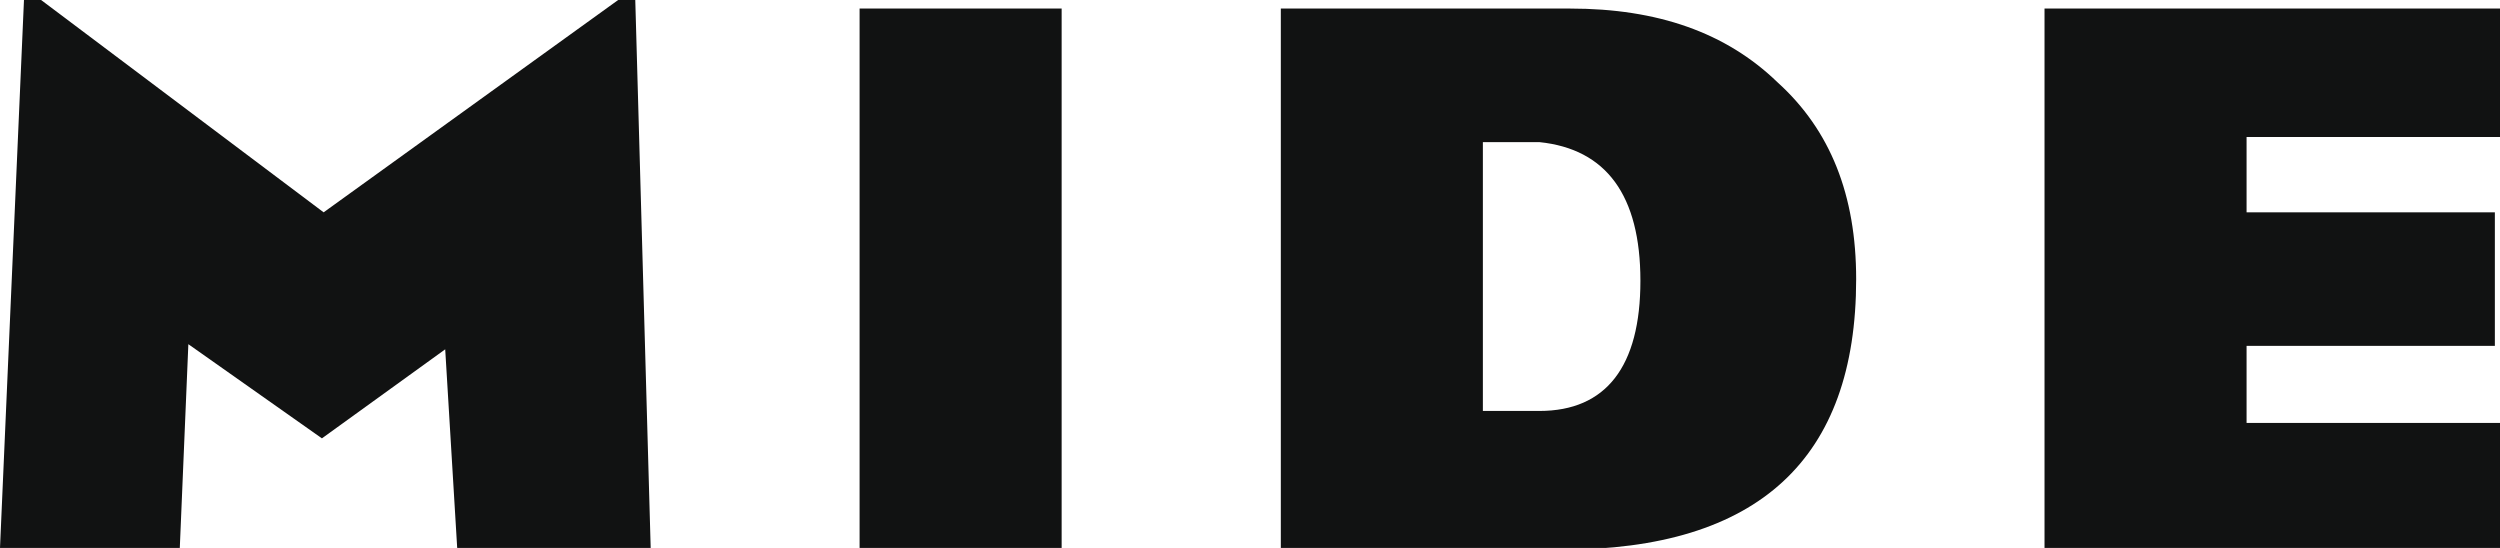 <?xml version="1.0" encoding="utf-8"?>
<!-- Generator: Adobe Illustrator 18.1.1, SVG Export Plug-In . SVG Version: 6.00 Build 0)  -->
<svg version="1.1" id="Capa_1" xmlns="http://www.w3.org/2000/svg" xmlns:xlink="http://www.w3.org/1999/xlink" x="0px" y="0px"
	 viewBox="0 0 146 32" enable-background="new 0 0 146 32" xml:space="preserve">
<g>
	<polygon fill-rule="evenodd" clip-rule="evenodd" fill="#111212" points="1.4,0 2.4,0 18.9,12.4 36.1,0 37.1,0 38,32 26.7,32 
		26,20.4 18.8,25.6 11,20.1 10.5,32 0,32 	"/>
	<rect x="50.2" y="0.5" fill-rule="evenodd" clip-rule="evenodd" fill="#111212" width="11.8" height="31.5"/>
	<path fill-rule="evenodd" clip-rule="evenodd" fill="#111212" d="M86.6,24h3.3c3.9,0,5.9-2.6,5.9-7.6c0-5-2-7.7-5.9-8.1h-3.3V24z
		 M74.8,0.5h16.9c5.1,0,9.1,1.4,12.1,4.3c3.1,2.8,4.6,6.6,4.6,11.5c0,10.5-5.7,15.8-17.2,15.8H74.8V0.5z"/>
	<polygon fill-rule="evenodd" clip-rule="evenodd" fill="#111212" points="119.4,0.5 146,0.5 146,8 131.2,8 131.2,12.4 145.7,12.4 
		145.7,20.2 131.2,20.2 131.2,24.7 146,24.7 146,32 119.4,32 	"/>
</g>
</svg>
